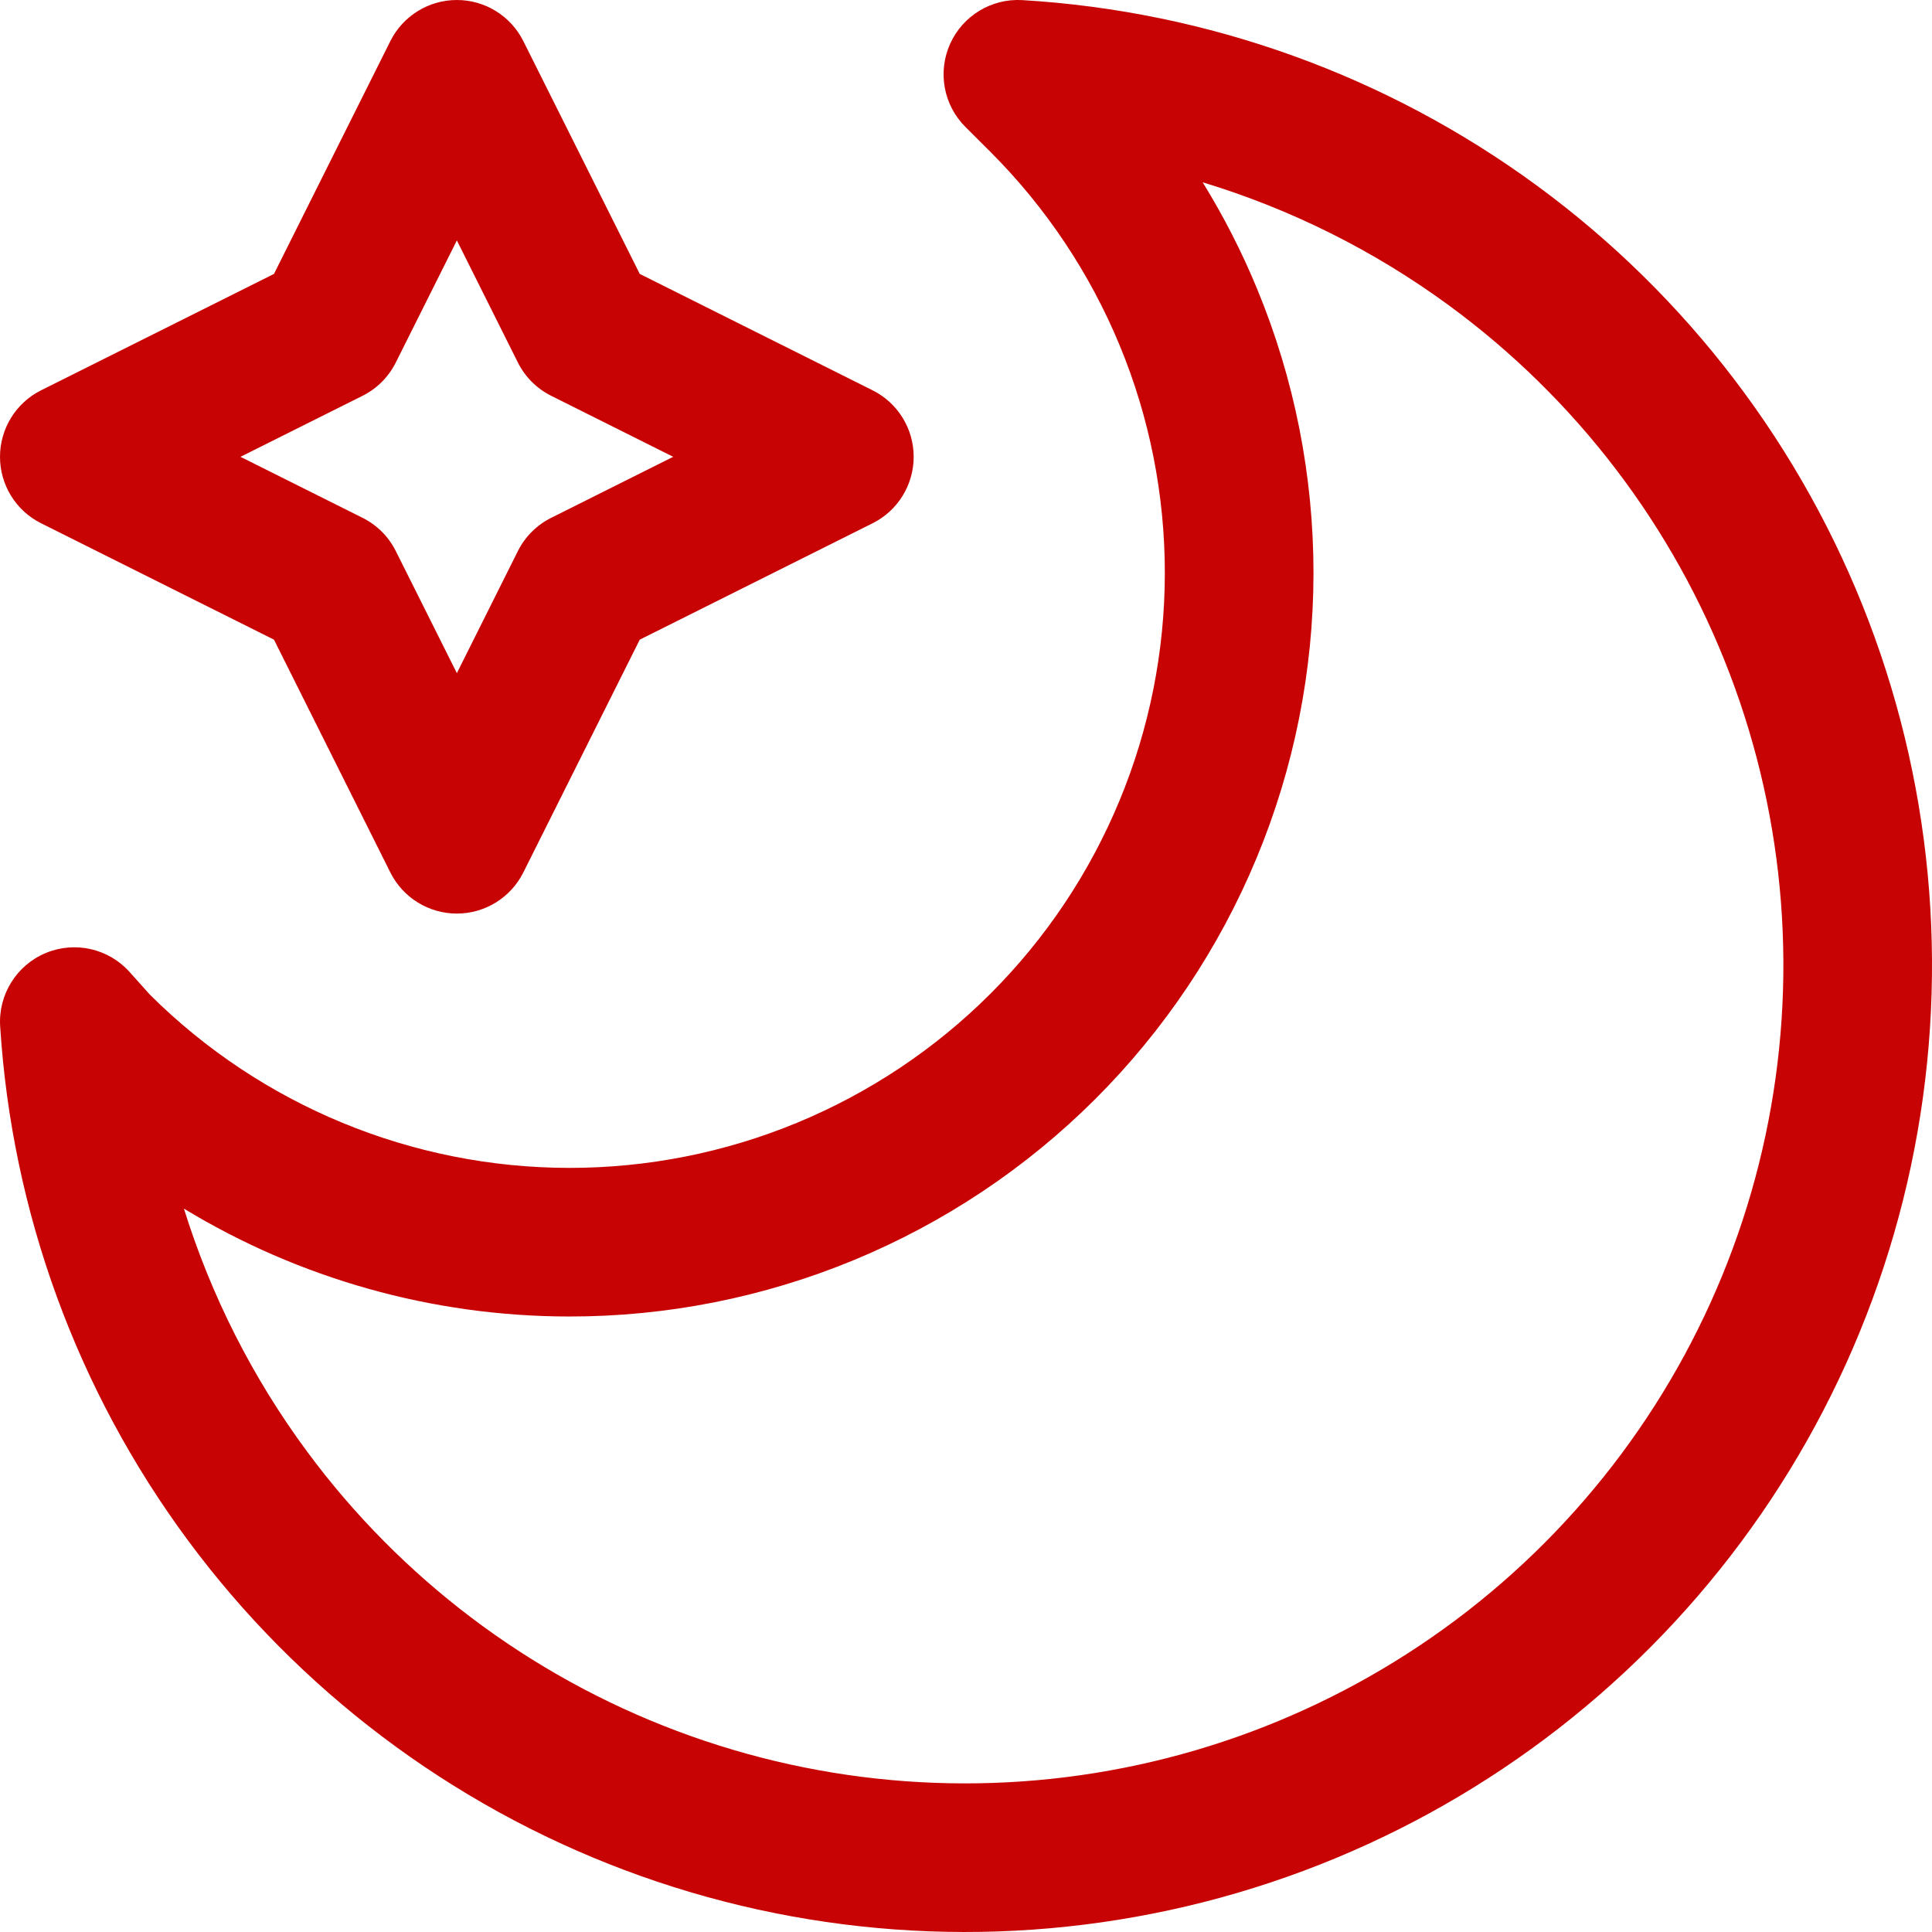 <svg width="36" height="36" viewBox="0 0 36 36" fill="none" xmlns="http://www.w3.org/2000/svg">
<path fill-rule="evenodd" clip-rule="evenodd" d="M17.704 0.817C17.94 0.293 18.475 -0.032 19.049 0.002C22.512 0.208 25.843 1.408 28.64 3.46C31.438 5.512 33.583 8.328 34.819 11.57C36.054 14.812 36.328 18.341 35.606 21.734C34.884 25.127 33.197 28.24 30.749 30.698C28.3 33.156 25.194 34.855 21.804 35.59C18.413 36.326 14.882 36.067 11.635 34.845C8.388 33.622 5.563 31.489 3.5 28.7C1.436 25.911 0.222 22.586 0.003 19.124C-0.034 18.535 0.306 17.987 0.85 17.759C1.394 17.531 2.023 17.673 2.416 18.113L2.794 18.535C4.87 20.6 7.679 21.76 10.608 21.762C12.064 21.763 13.507 21.477 14.852 20.921C16.198 20.364 17.422 19.549 18.452 18.52C19.483 17.491 20.3 16.269 20.858 14.924C21.417 13.579 21.704 12.137 21.705 10.681C21.706 9.225 21.421 7.783 20.864 6.437C20.308 5.092 19.492 3.869 18.463 2.838L17.988 2.364C17.581 1.957 17.468 1.342 17.704 0.817ZM22.41 3.397C22.799 4.028 23.139 4.691 23.423 5.379C24.119 7.061 24.476 8.863 24.475 10.683C24.473 12.503 24.114 14.305 23.416 15.985C22.718 17.666 21.697 19.193 20.409 20.479C19.121 21.765 17.592 22.785 15.91 23.48C14.229 24.175 12.426 24.533 10.606 24.531C8.053 24.53 5.573 23.824 3.427 22.521C3.932 24.142 4.706 25.675 5.726 27.053C7.472 29.413 9.863 31.219 12.611 32.253C15.359 33.288 18.347 33.507 21.217 32.884C24.086 32.261 26.715 30.824 28.787 28.744C30.859 26.663 32.286 24.029 32.897 21.158C33.508 18.286 33.277 15.3 32.231 12.556C31.186 9.813 29.37 7.43 27.002 5.693C25.605 4.669 24.052 3.895 22.41 3.397ZM8.513 1.42514e-05C9.037 1.42514e-05 9.516 0.296 9.751 0.765L11.921 5.104L16.26 7.273C16.729 7.508 17.025 7.987 17.025 8.512C17.025 9.036 16.729 9.516 16.26 9.75L11.921 11.919L9.751 16.258C9.516 16.727 9.037 17.023 8.513 17.023C7.988 17.023 7.509 16.727 7.274 16.258L5.105 11.919L0.765 9.75C0.296 9.516 1.76876e-05 9.036 1.76876e-05 8.512C1.76876e-05 7.987 0.296 7.508 0.765 7.273L5.105 5.104L7.274 0.765C7.509 0.296 7.988 1.42514e-05 8.513 1.42514e-05ZM8.513 4.48L7.375 6.755C7.241 7.023 7.024 7.241 6.756 7.375L4.481 8.512L6.756 9.649C7.024 9.783 7.241 10 7.375 10.268L8.513 12.543L9.65 10.268C9.784 10 10.002 9.783 10.27 9.649L12.544 8.512L10.27 7.375C10.002 7.241 9.784 7.023 9.65 6.755L8.513 4.48Z" fill="#C70303"/>
</svg>
